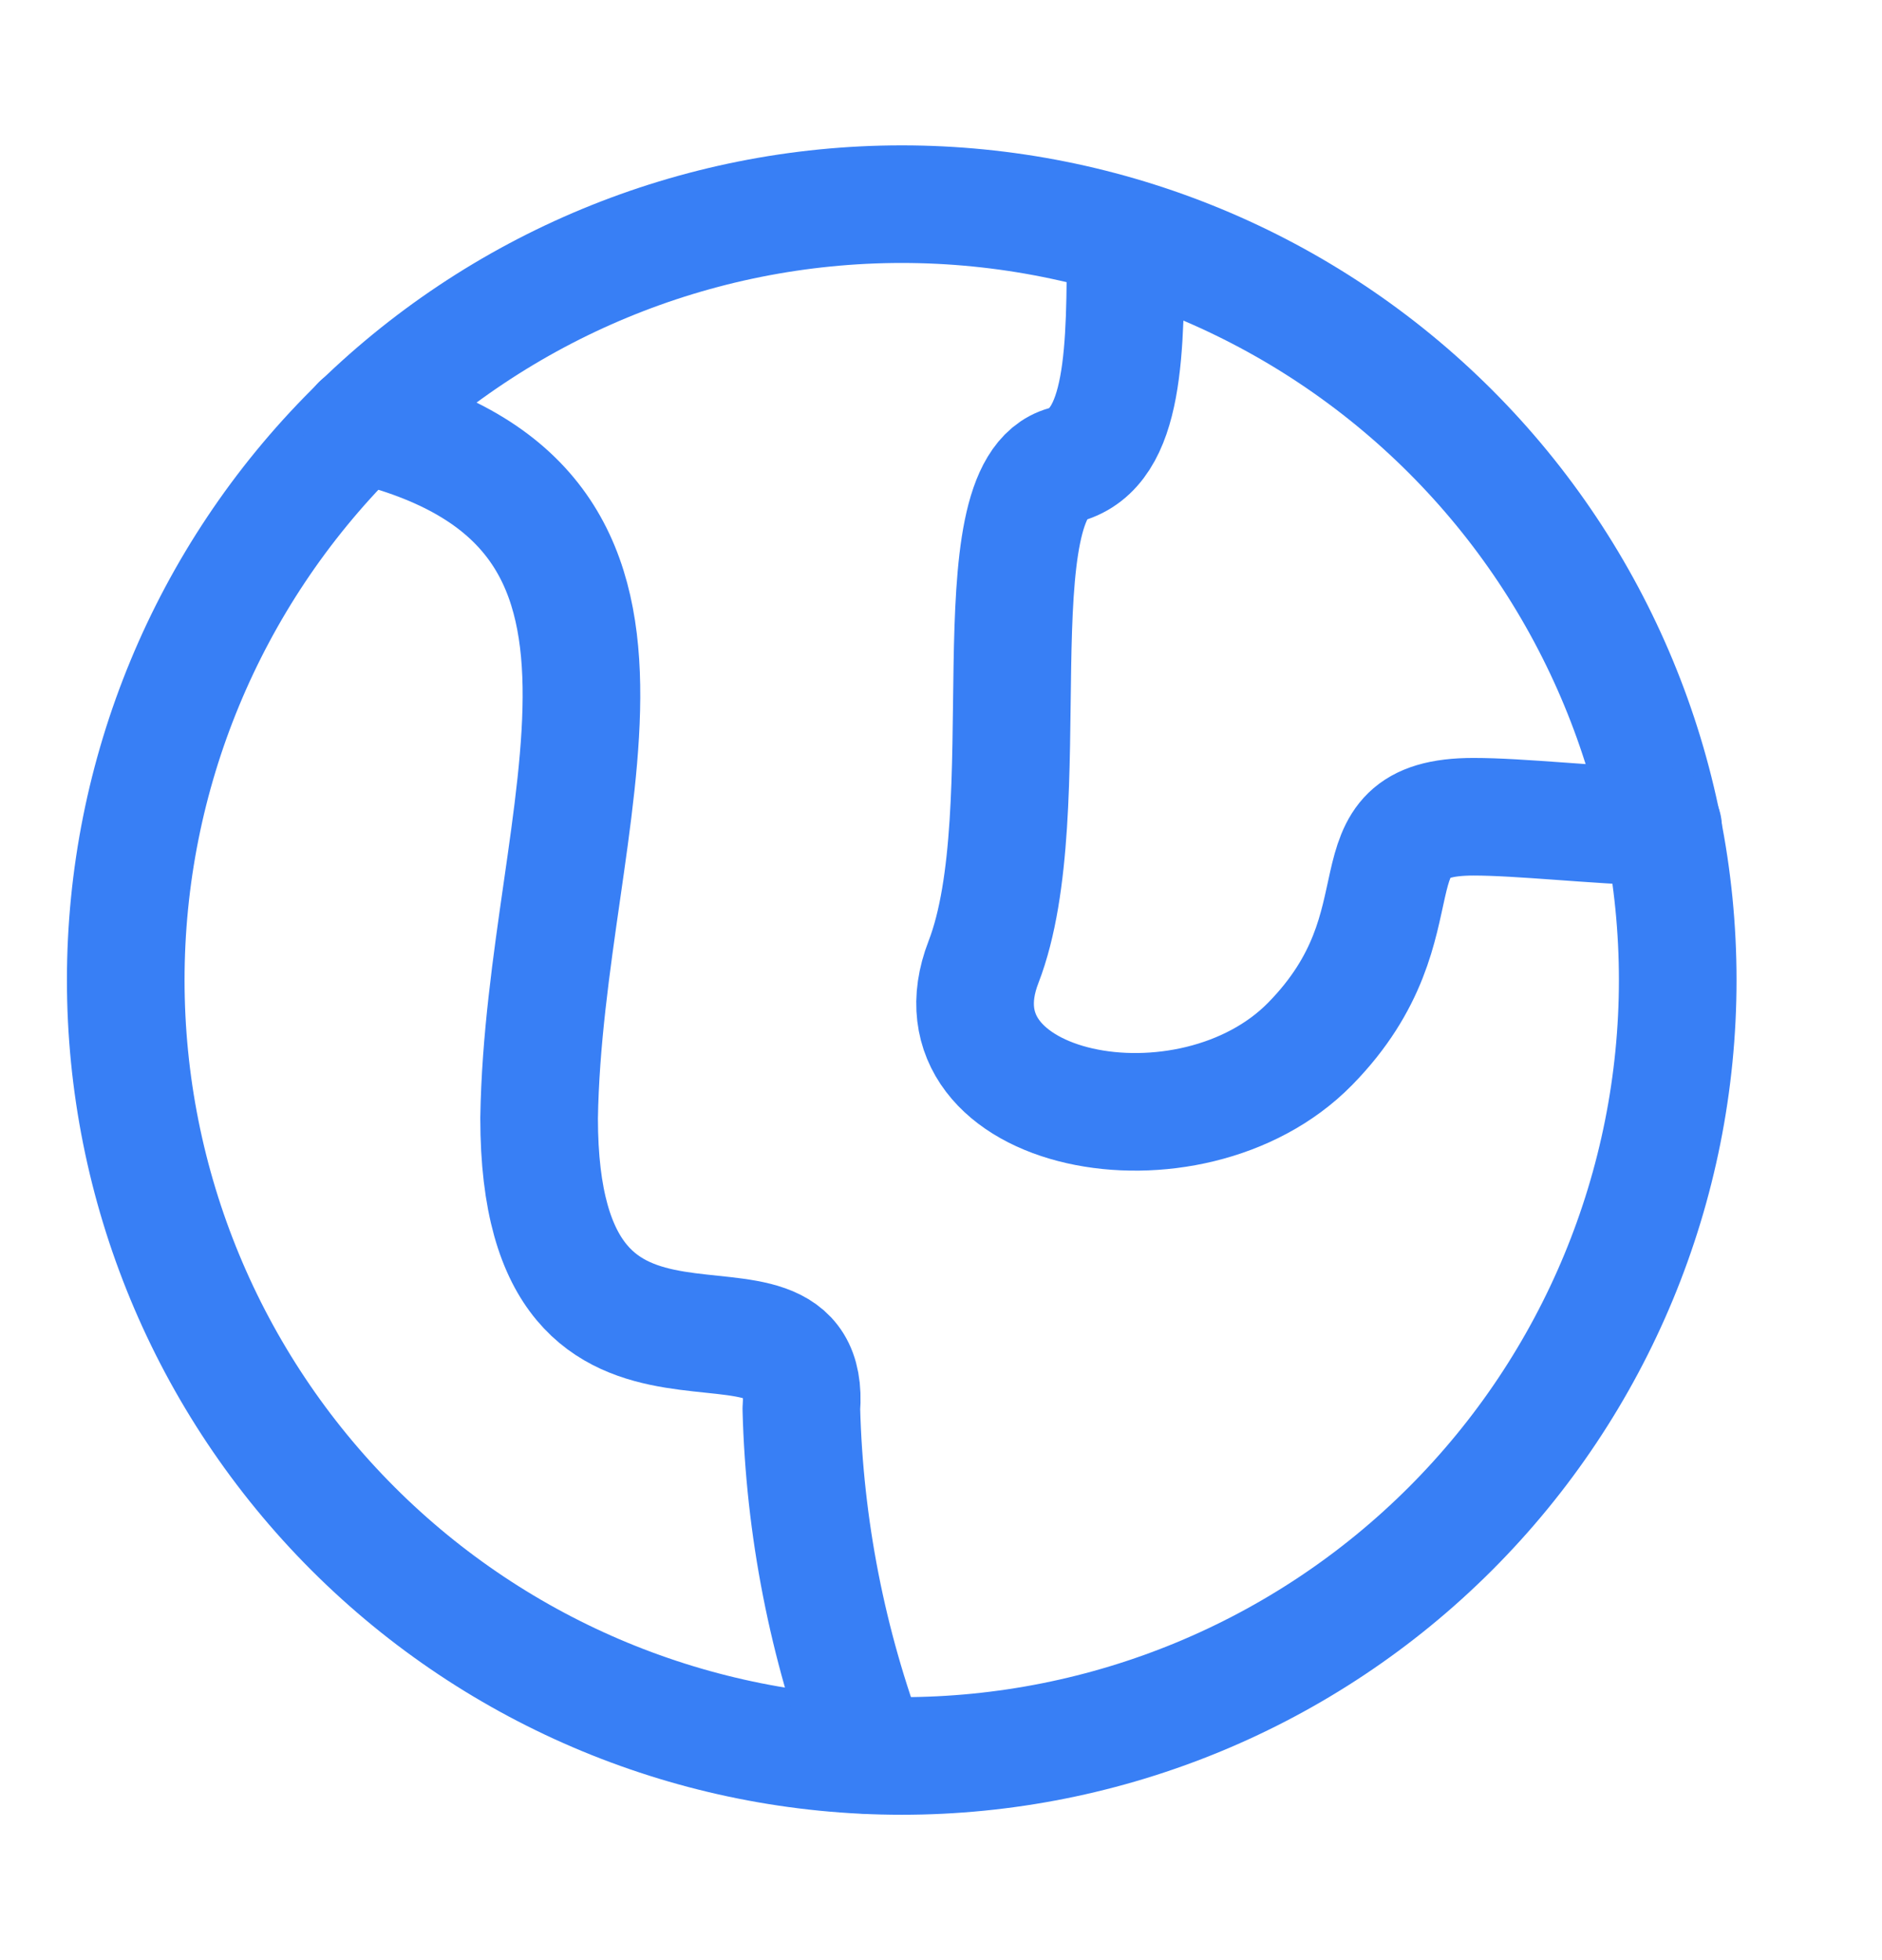 <svg xmlns="http://www.w3.org/2000/svg" width="48" height="50" viewBox="0 0 48 50" fill="none"><path d="M22.999 44.792C28.248 44.792 33.282 42.707 36.993 38.995C40.705 35.283 42.79 30.249 42.79 25C42.79 19.751 40.705 14.717 36.993 11.005C33.282 7.294 28.248 5.208 22.999 5.208C17.75 5.208 12.716 7.294 9.004 11.005C5.292 14.717 3.207 19.751 3.207 25C3.207 30.249 5.292 35.283 9.004 38.995C12.716 42.707 17.75 44.792 22.999 44.792Z" stroke="#387FF5" stroke-width="3" stroke-linecap="round" stroke-linejoin="round"></path><path d="M9.188 10.813C18.021 12.896 13.875 20.646 13.75 28.521C13.75 37.063 20.75 31.896 20.438 35.938C20.517 38.958 21.102 41.944 22.167 44.771M28.708 6.063C28.708 8.938 28.708 11.417 27.167 11.854C24.854 12.5 26.583 20.667 25.083 24.542C23.583 28.417 30.354 29.75 33.417 26.625C36.479 23.5 34.229 20.834 37.583 20.834C38.771 20.834 40.583 21.042 42.417 21.104" stroke="#387FF5" stroke-width="3" stroke-linecap="round" stroke-linejoin="round"></path></svg>